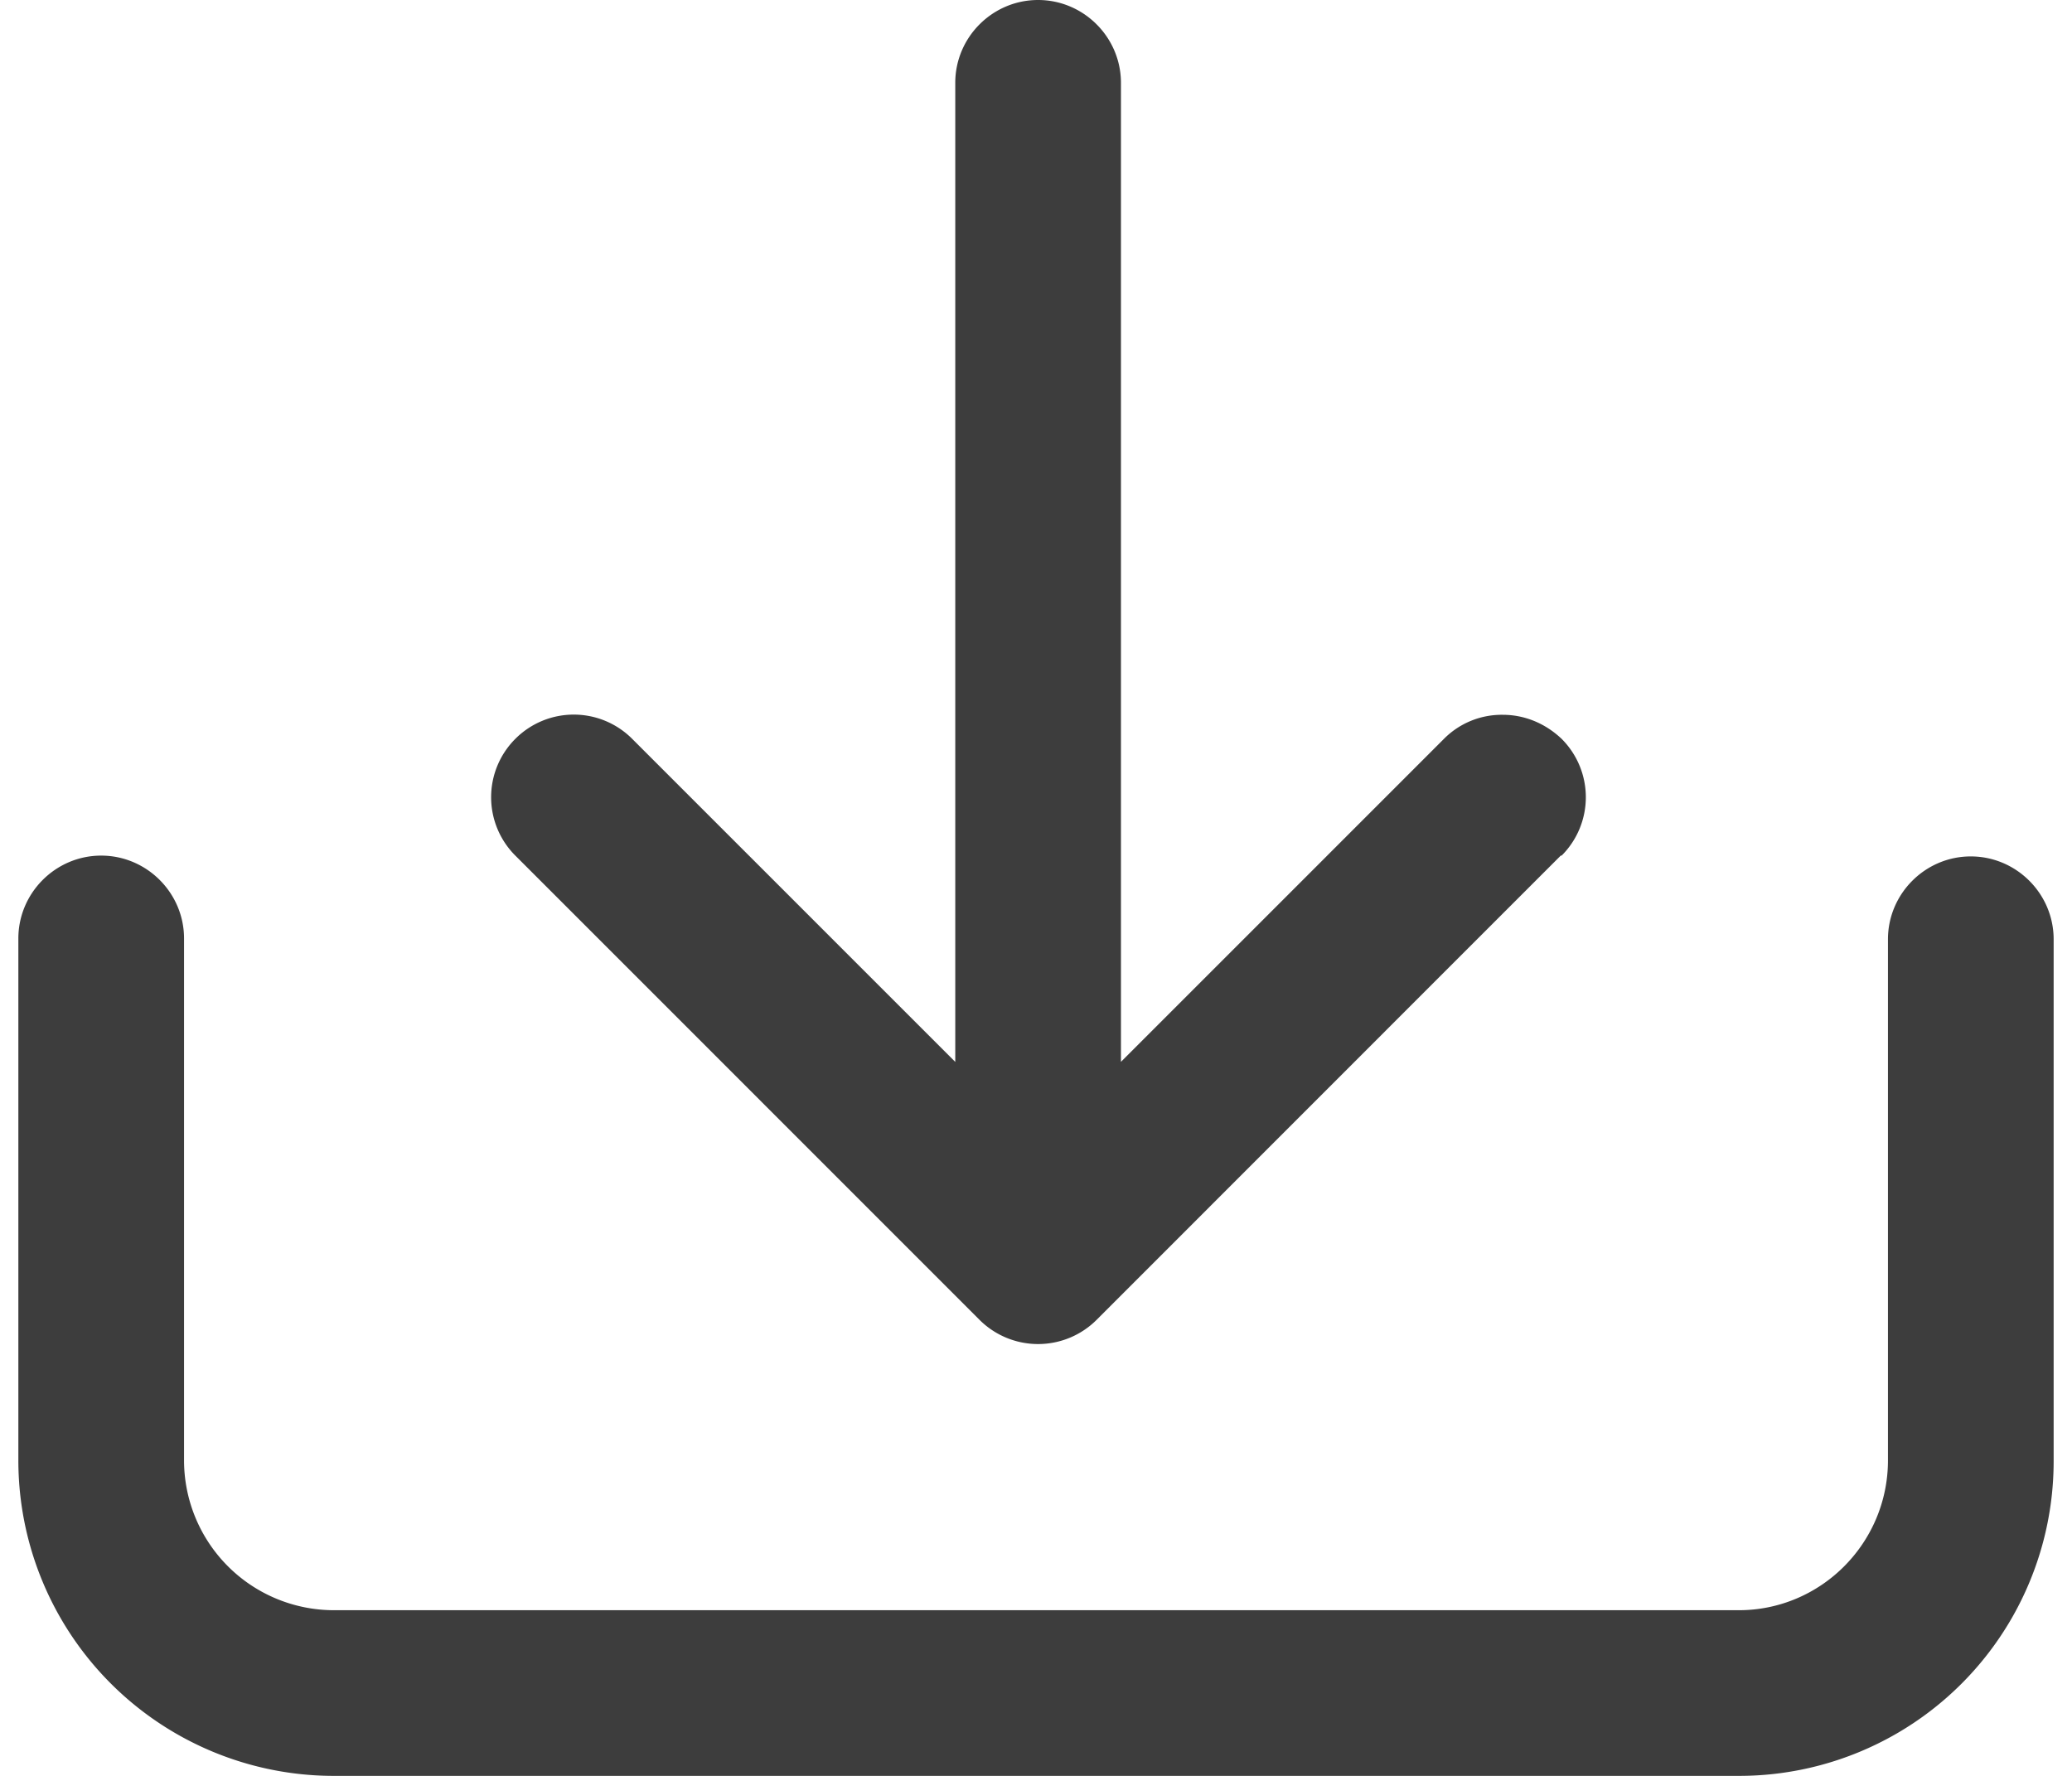 <svg fill="none" height="24" width="28" xmlns="http://www.w3.org/2000/svg"><g fill="#3d3d3d"><path d="M25.513 12.683v7.052c0 1.12-.907 2.026-2.015 2.026H4.513a2.026 2.026 0 0 1-2.026-2.026v-7.052c0-.616-.504-1.12-1.12-1.12-.615 0-1.119.504-1.119 1.12v7.052A4.264 4.264 0 0 0 4.513 24h18.985a4.252 4.252 0 0 0 4.254-4.254v-7.052c0-.616-.504-1.12-1.12-1.12-.615 0-1.119.504-1.119 1.12z"/><path d="M21.091 11.563l-6.268 6.27a1.12 1.12 0 0 1-1.59 0l-6.269-6.27a1.115 1.115 0 0 1 0-1.578 1.115 1.115 0 0 1 1.579 0l4.366 4.366V1.119c0-.615.503-1.119 1.119-1.119s1.12.504 1.12 1.12v13.23l4.365-4.365a1.1 1.1 0 0 1 .795-.325c.29 0 .57.112.795.325a1.115 1.115 0 0 1 0 1.578z"/></g></svg>